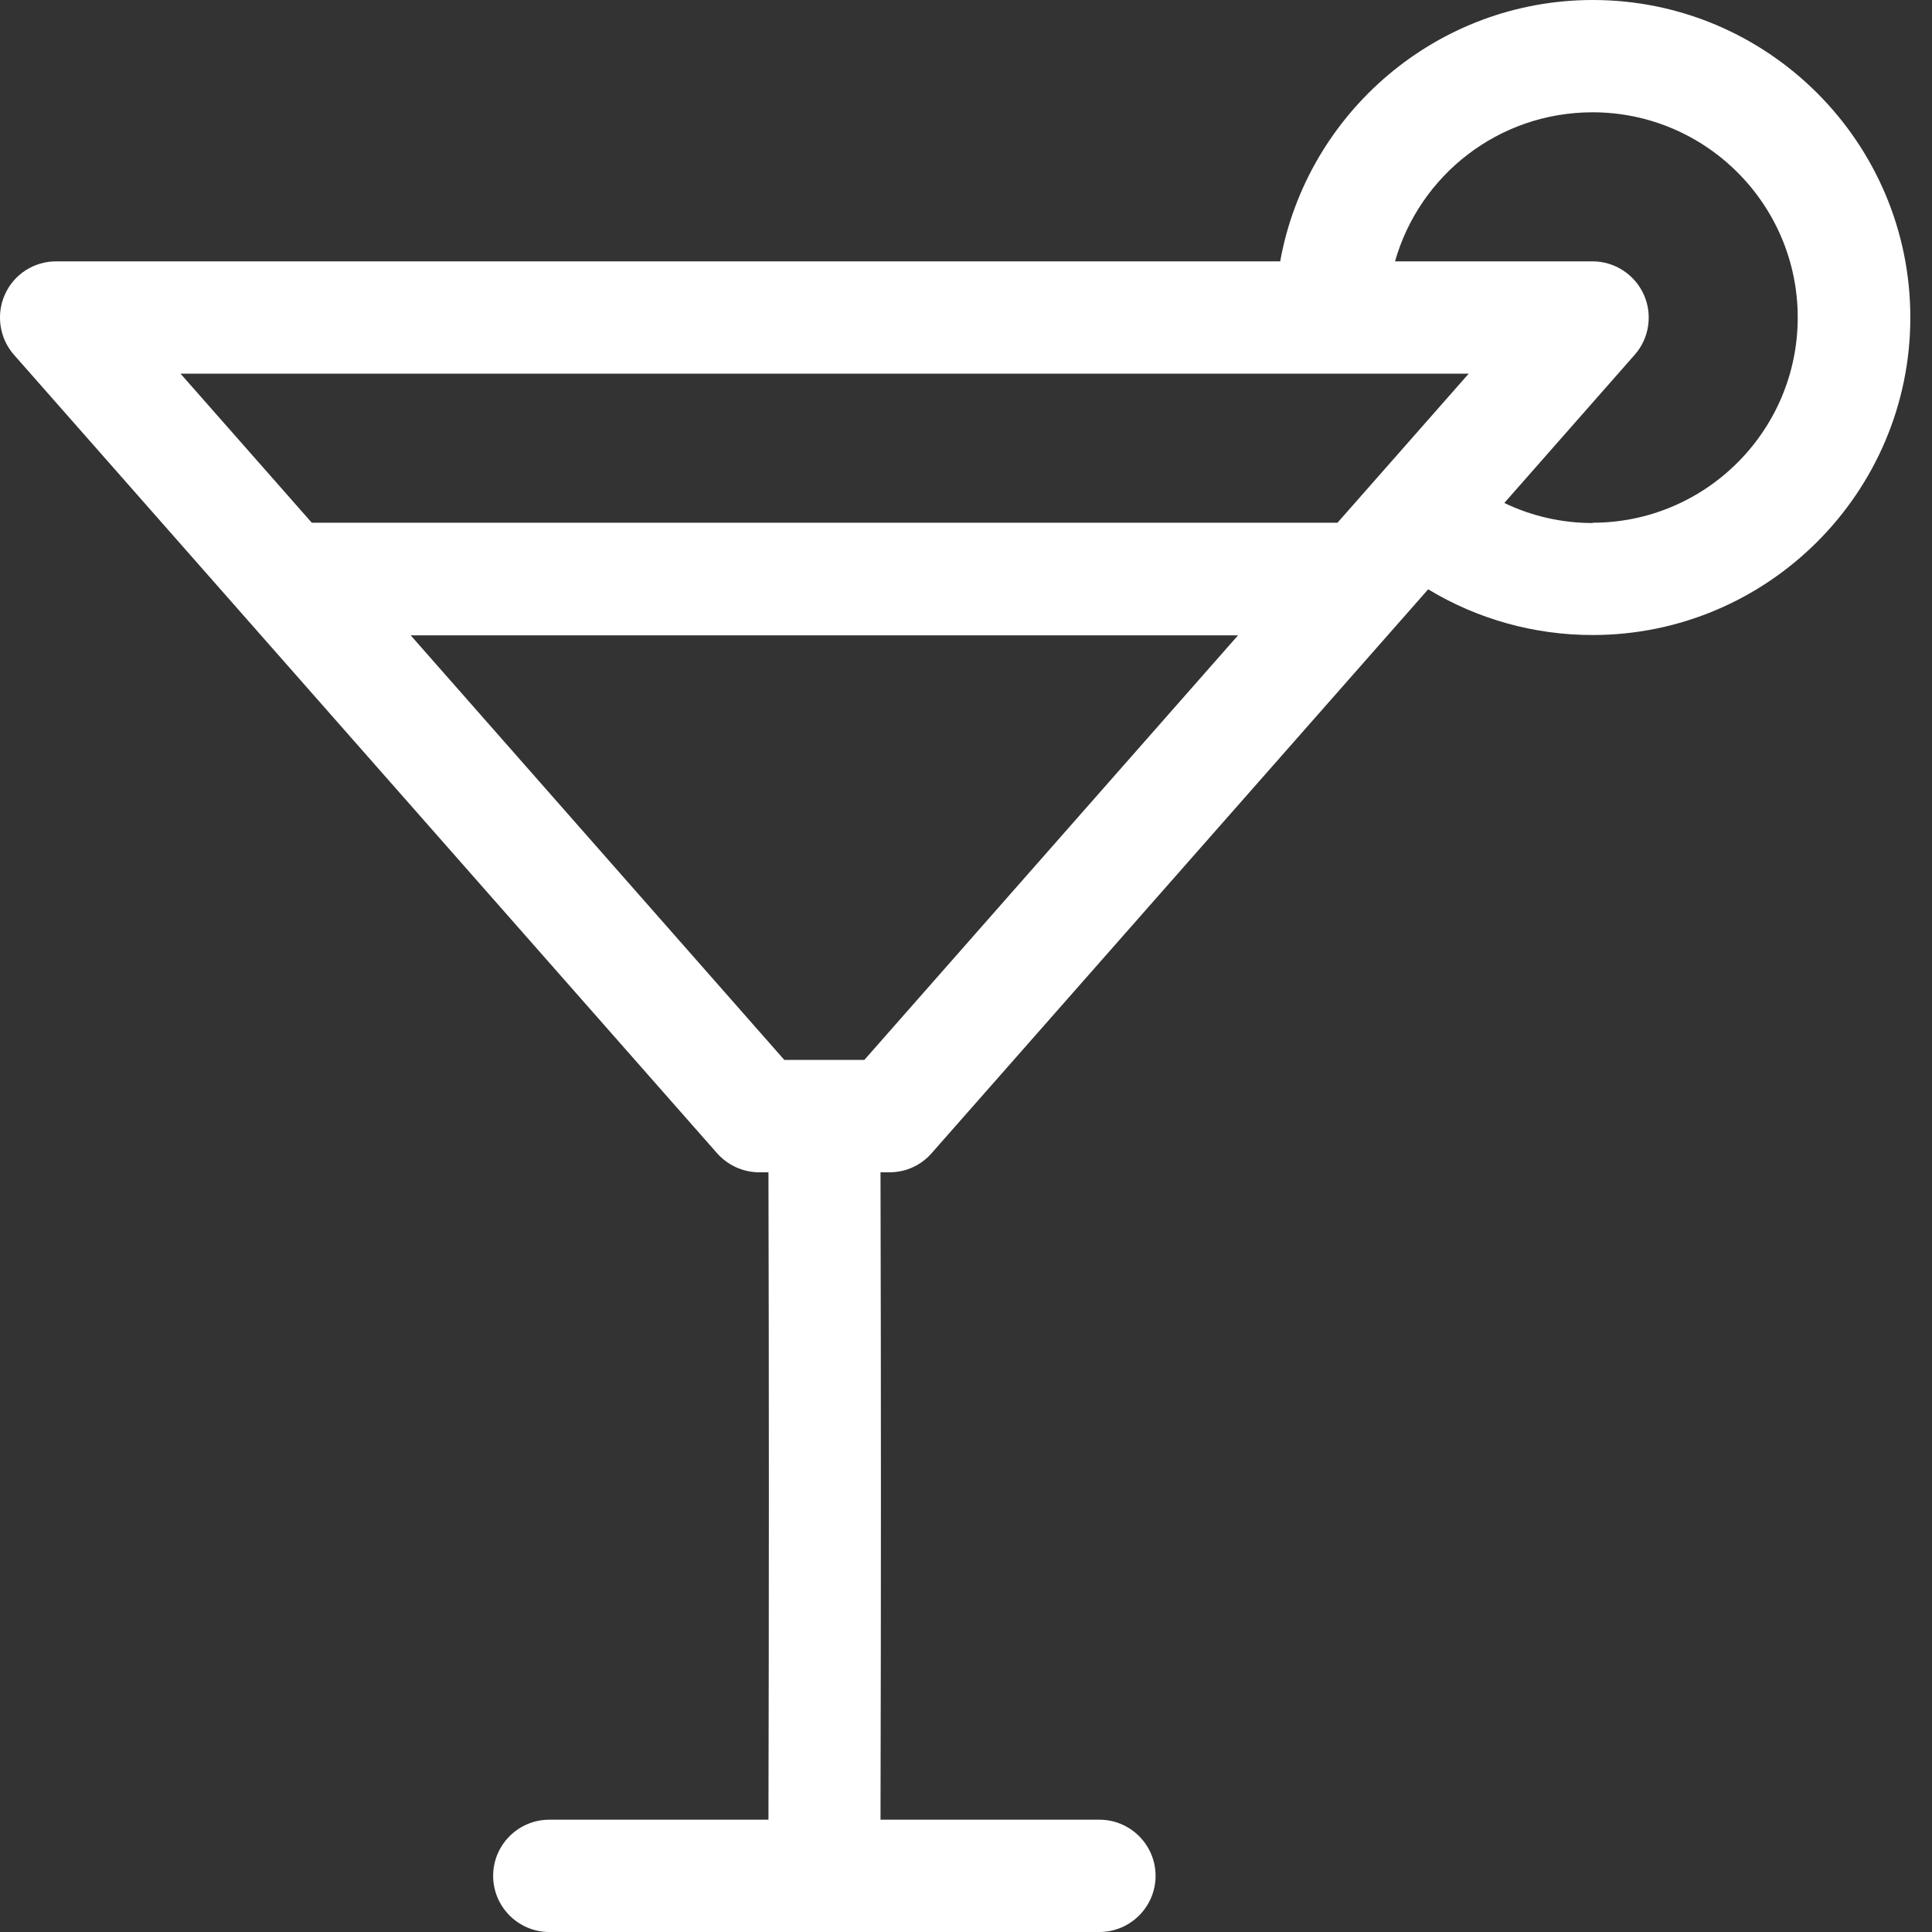 <svg xmlns="http://www.w3.org/2000/svg" fill="none" viewBox="0 0 32 32" height="32" width="32">
<rect x="0" y="0" width="32" height="32" fill="#333333" stroke="none"/>
<g clip-path="url(#clip0_673_2152)" id="Capa_1">
<path fill="white" d="M26.382 0C23.8 0 21.645 1.874 21.204 4.329H0.93C0.562 4.329 0.231 4.542 0.081 4.878C-0.068 5.209 -0.009 5.604 0.231 5.876L11.875 19.099C12.052 19.299 12.306 19.417 12.574 19.417H12.728C12.737 22.956 12.737 26.555 12.728 30.14H9.098C8.585 30.14 8.168 30.557 8.168 31.07C8.168 31.582 8.585 32 9.098 32H18.21C18.722 32 19.14 31.582 19.14 31.07C19.14 30.557 18.722 30.14 18.21 30.14H14.584C14.593 26.555 14.593 22.956 14.584 19.417H14.734C15.001 19.417 15.255 19.303 15.432 19.099L23.655 9.761C24.472 10.255 25.411 10.518 26.378 10.518C29.277 10.518 31.641 8.159 31.641 5.259C31.641 2.36 29.282 0 26.382 0ZM24.322 6.194L22.824 7.896L22.153 8.658H5.164L2.99 6.189H24.322V6.194ZM14.316 17.556H12.991L6.802 10.523H20.506L14.316 17.556ZM26.378 8.663C25.869 8.663 25.37 8.549 24.916 8.331L27.076 5.876C27.317 5.604 27.376 5.209 27.226 4.878C27.076 4.547 26.745 4.329 26.378 4.329H23.106C23.51 2.904 24.821 1.86 26.378 1.86C28.252 1.86 29.776 3.385 29.776 5.259C29.776 7.133 28.252 8.658 26.378 8.658V8.663Z" id="Vector"></path>
</g>
<defs>
<clipPath id="clip0_673_2152">
<rect fill="white" height="32" width="31.642"></rect>
</clipPath>
</defs>
</svg>
